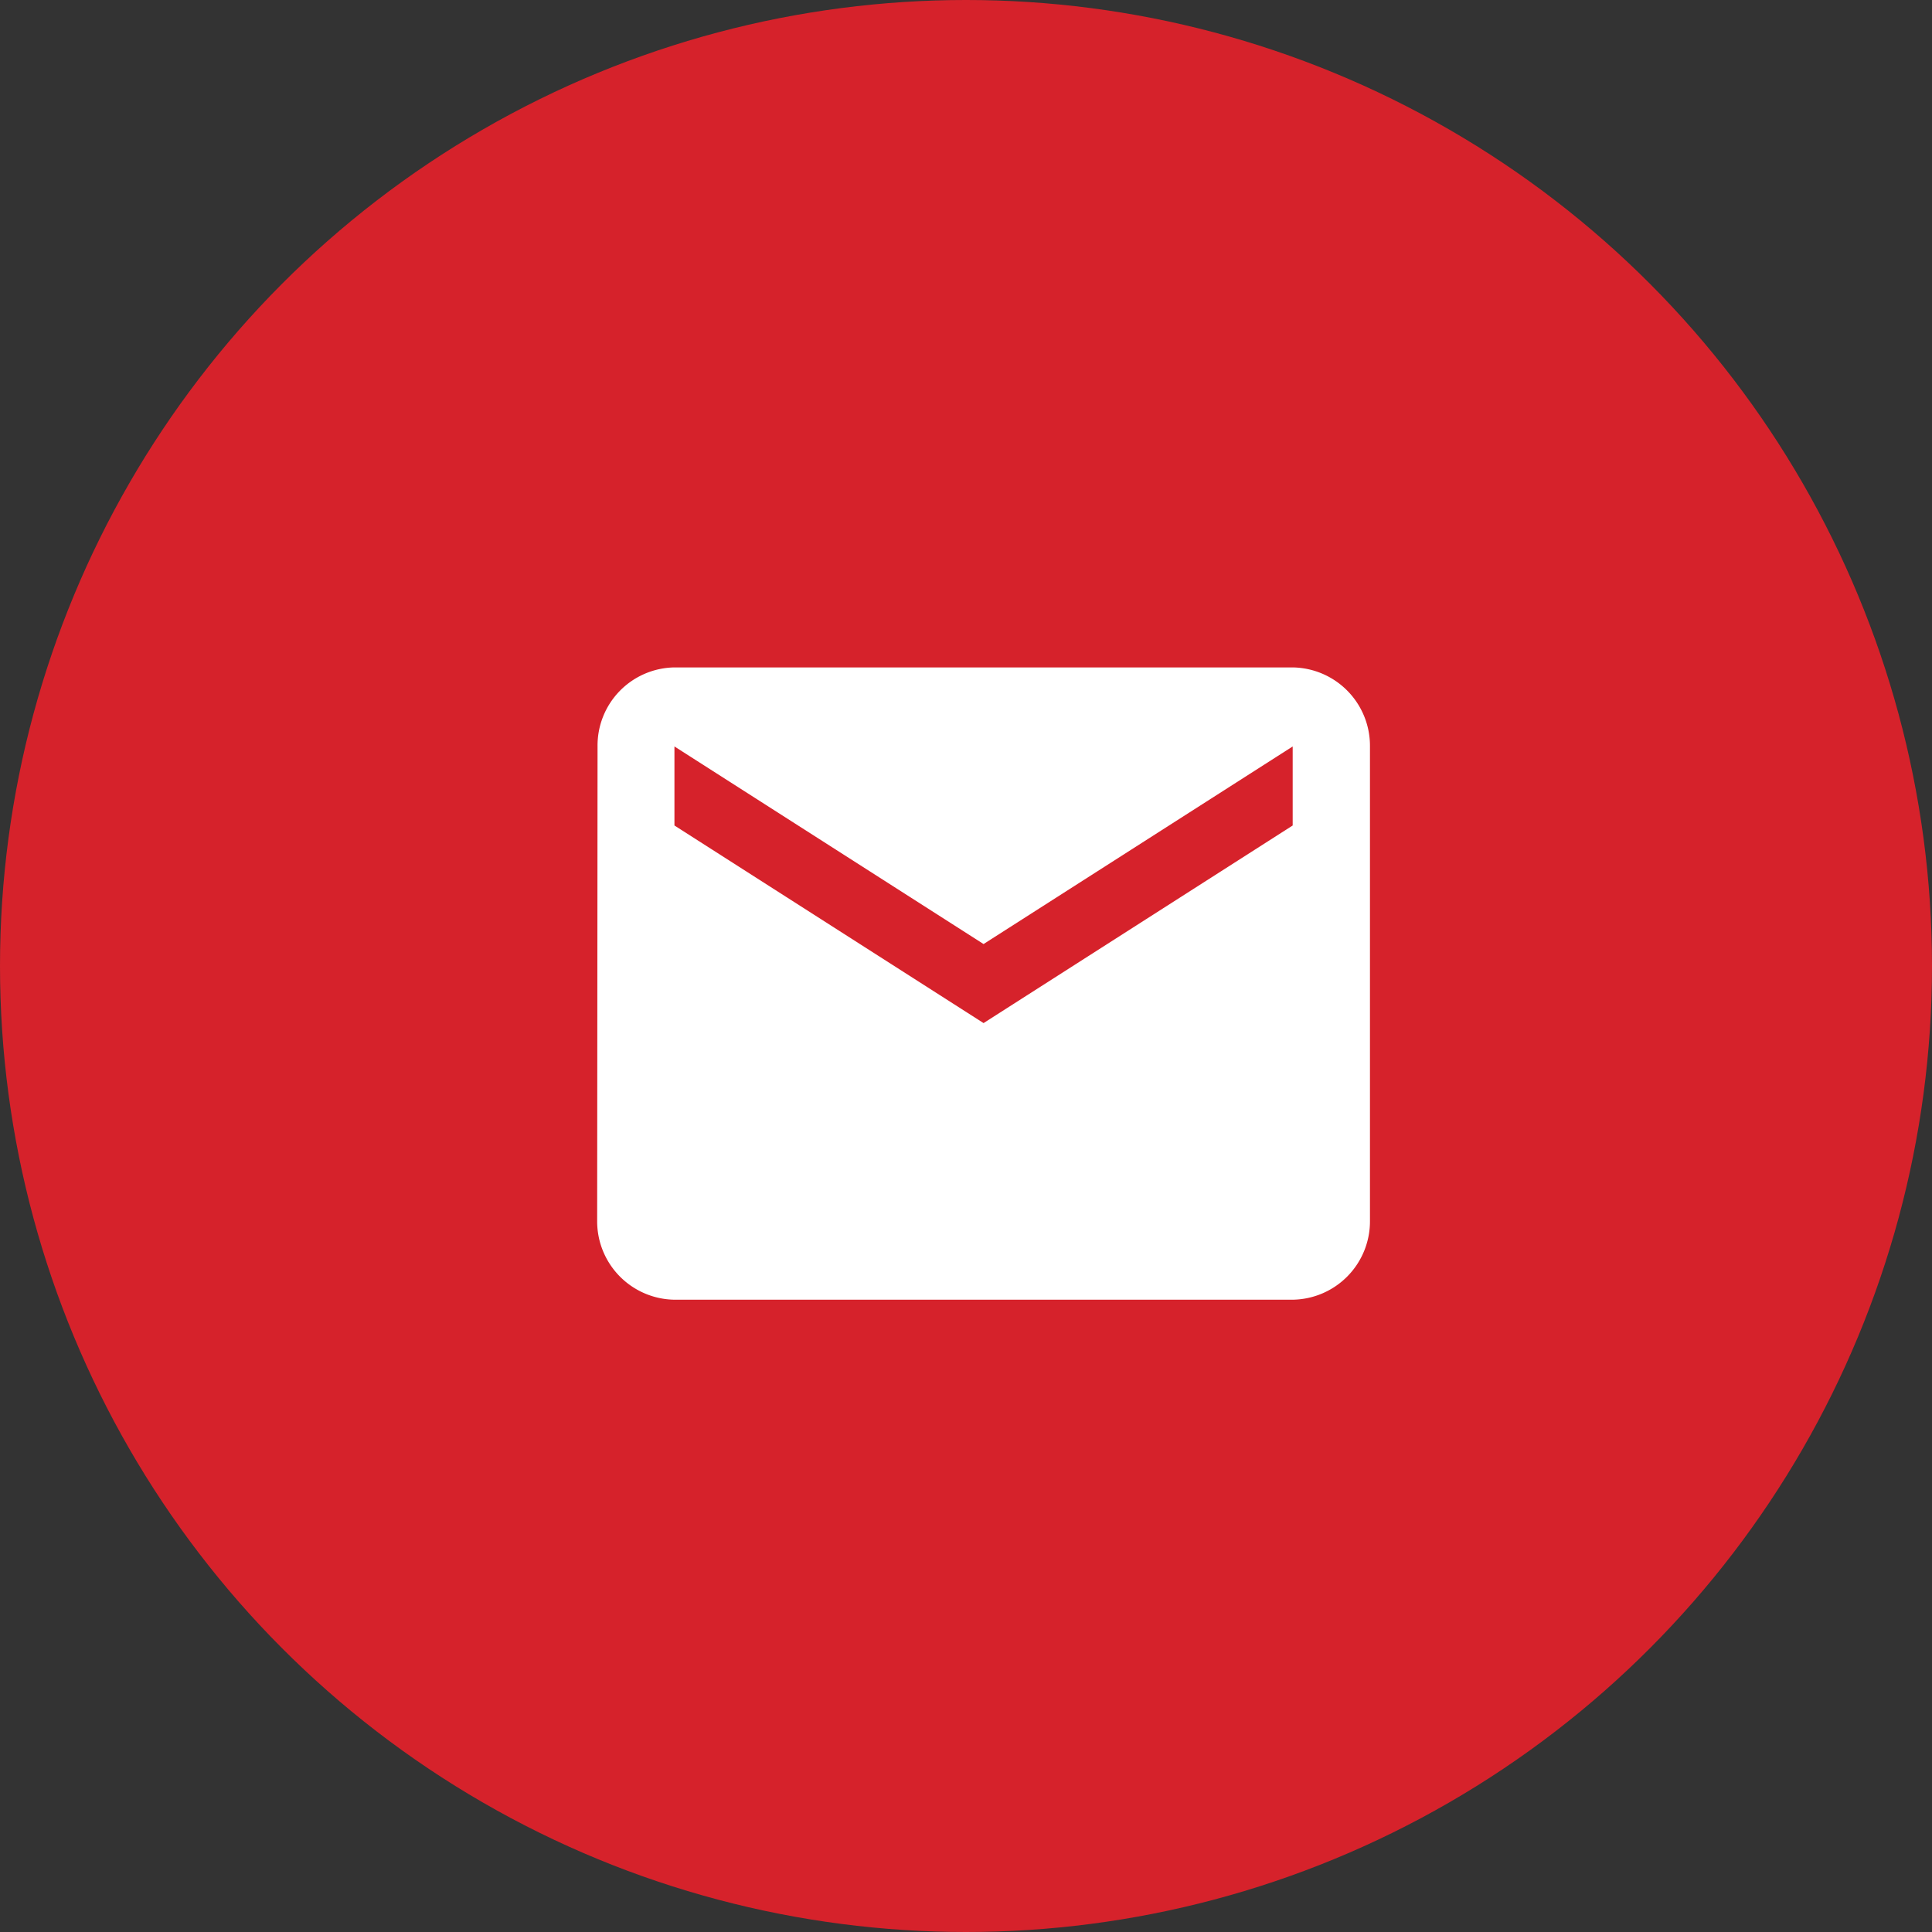 <svg xmlns="http://www.w3.org/2000/svg" width="55" height="55" viewBox="0 0 55 55">
  <rect x="0" y="0" width="55" height="55" fill="#333333" stroke="none"/>
  <g id="icon_email" transform="translate(15 15)">
    <circle id="Ellipse_4" data-name="Ellipse 4" cx="27.5" cy="27.5" r="27.5" transform="translate(-15 -15)" fill="#d6222b"/>
    <path id="Path_25" data-name="Path 25" d="M0,0H26V26H0Z" fill="none"/>
    <path id="Path_26" data-name="Path 26" d="M21.8,4H4.2A2.223,2.223,0,0,0,2.011,6.25L2,19.75A2.232,2.232,0,0,0,4.2,22H21.8A2.232,2.232,0,0,0,24,19.75V6.25A2.232,2.232,0,0,0,21.8,4Zm0,4.5L13,14.125,4.2,8.5V6.25L13,11.875,21.8,6.25Z" transform="translate(0)" fill="#fff"/>
  </g>
</svg>
